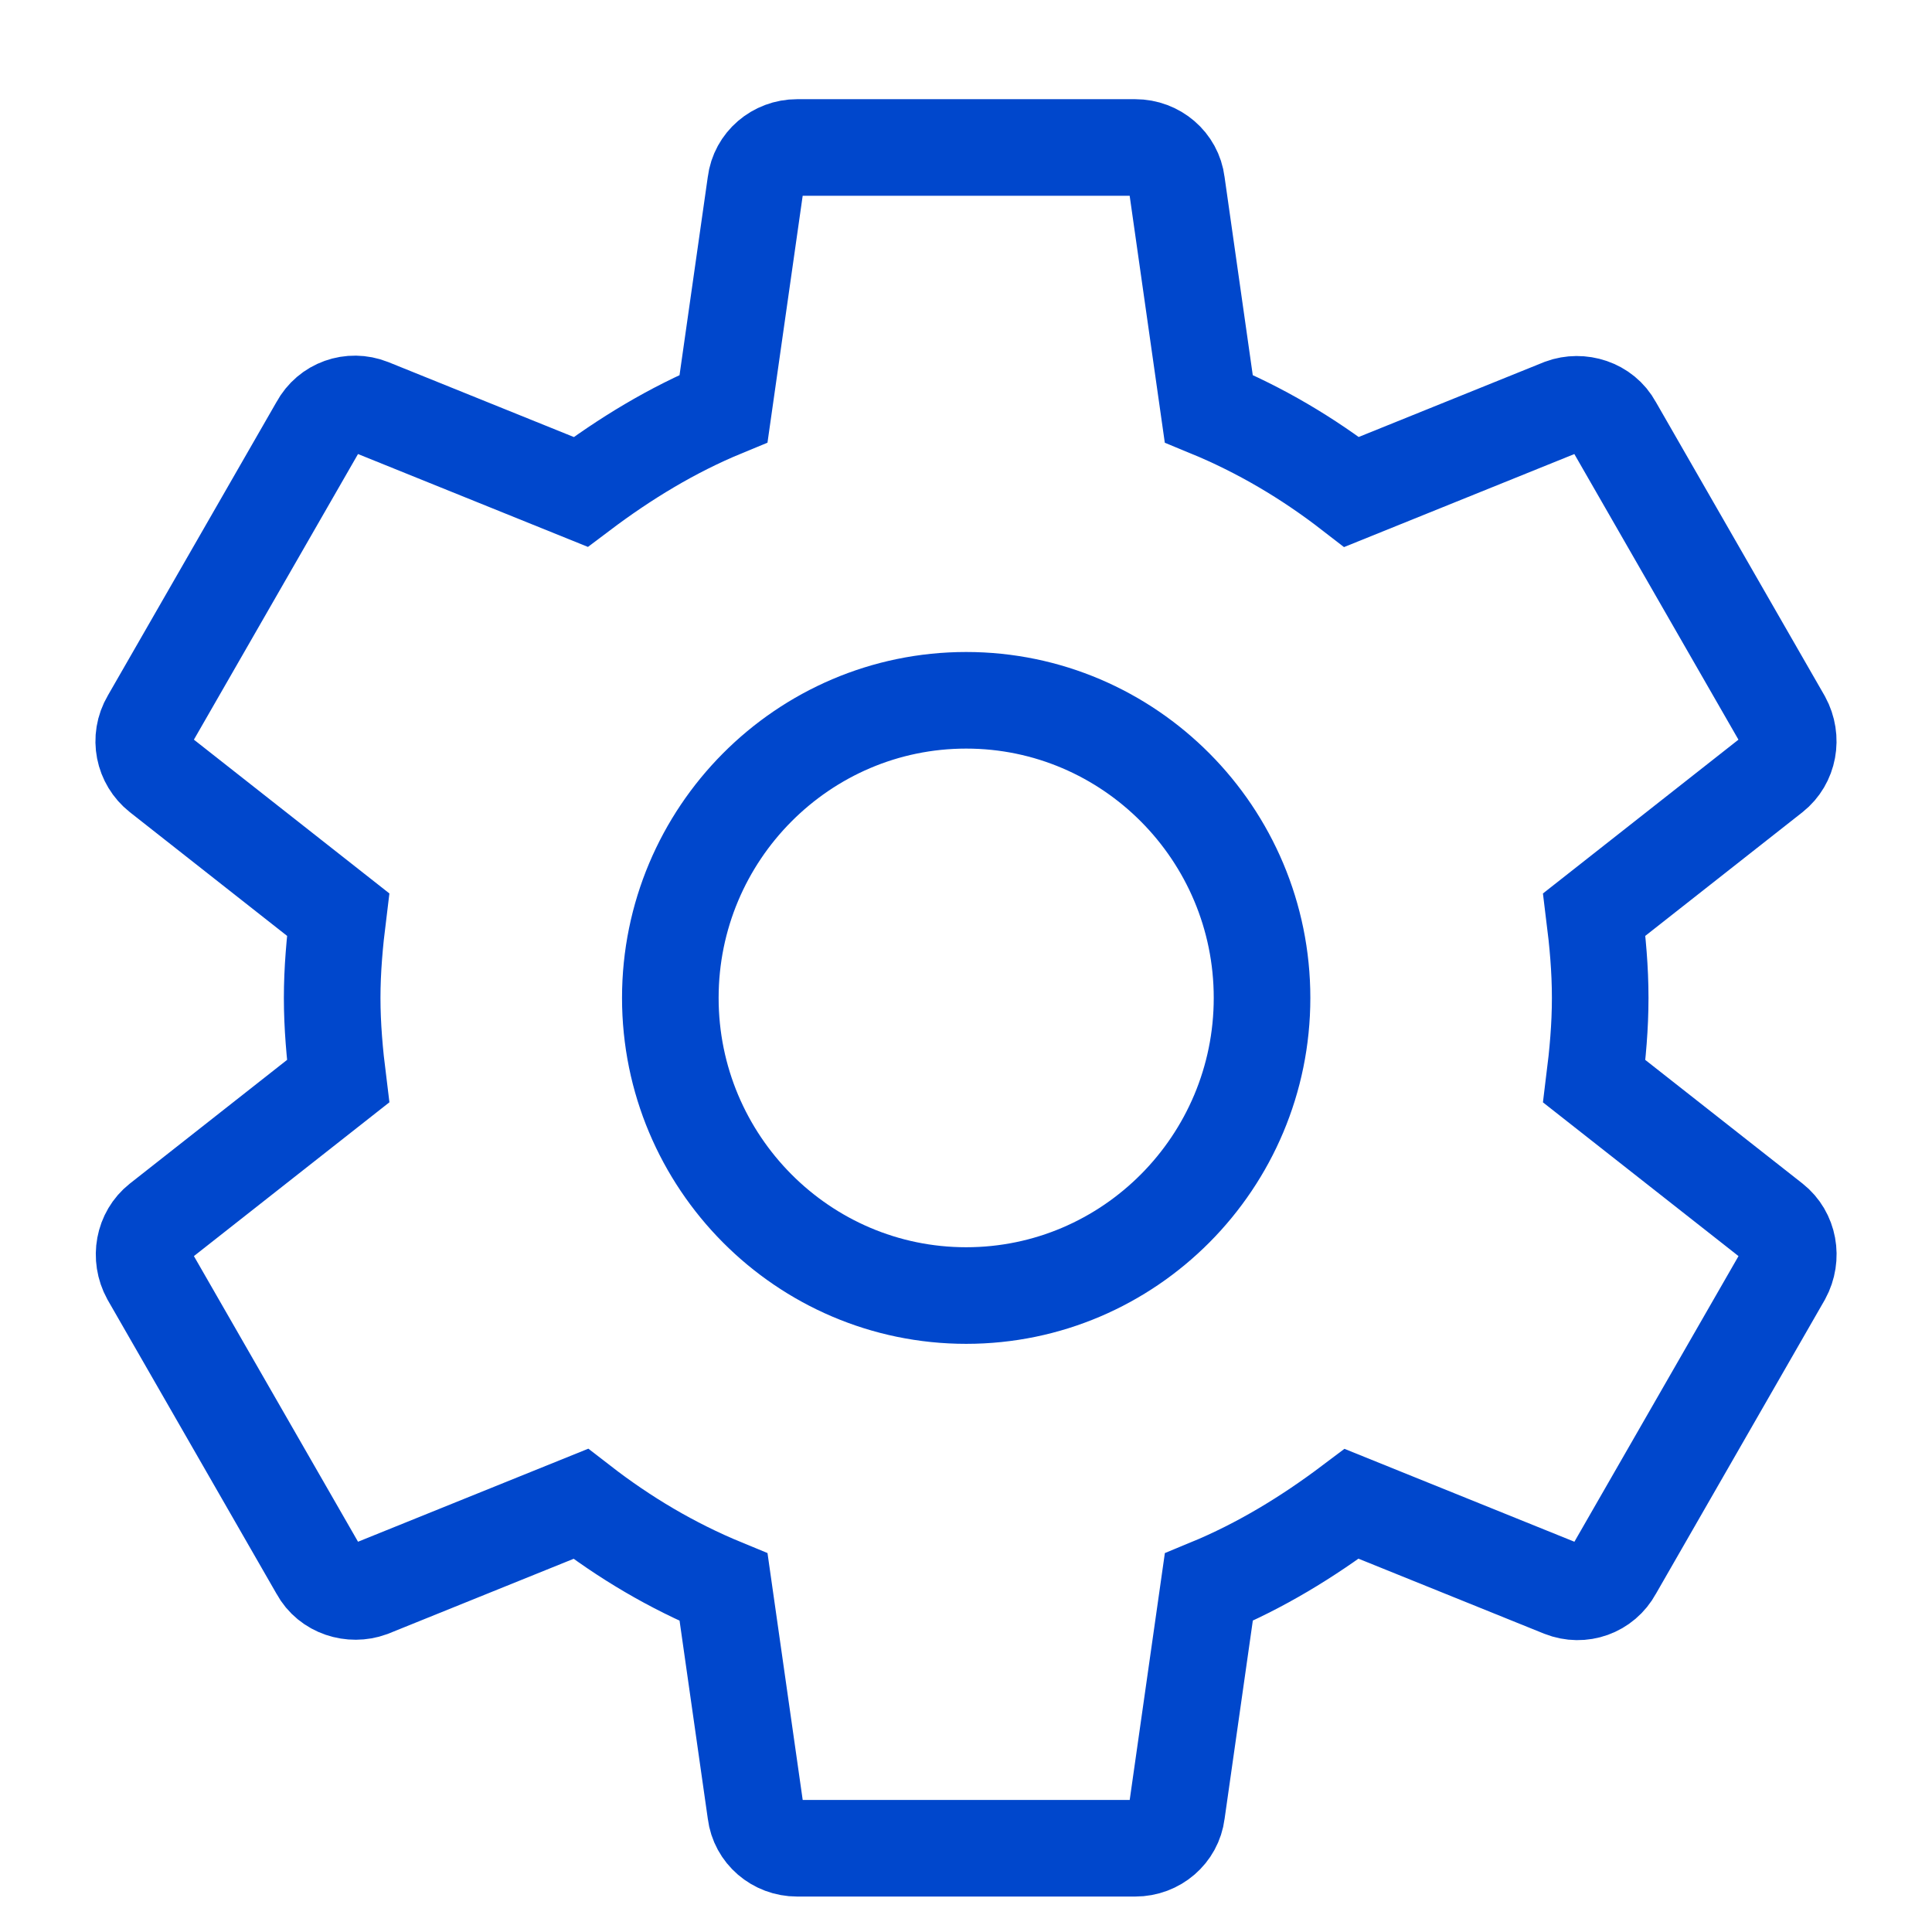 <svg xmlns="http://www.w3.org/2000/svg" xmlns:xlink="http://www.w3.org/1999/xlink" id="Layer_1" x="0px" y="0px" width="100px" height="100px" viewBox="0 0 100 100" xml:space="preserve">
<g display="none">
	<path display="inline" fill="#0047CC" d="M14.844,46.875c2.365,0,4.514-0.94,6.095-2.466l8.623,4.312   c-0.044,0.355-0.069,0.716-0.069,1.084c0,4.845,3.943,8.789,8.789,8.789c4.846,0,8.789-3.943,8.789-8.789   c0-1.355-0.309-2.64-0.859-3.787l11.722-11.72c1.146,0.55,2.432,0.859,3.786,0.859c4.847,0,8.789-3.943,8.789-8.789   c0-0.916-0.141-1.798-0.401-2.628l10.183-7.636c1.396,0.932,3.067,1.476,4.868,1.476c4.846,0,8.789-3.943,8.789-8.789   S90.002,0,85.156,0s-8.789,3.943-8.789,8.789c0,0.916,0.141,1.798,0.402,2.628l-10.184,7.636c-1.395-0.932-3.068-1.476-4.868-1.476   c-4.846,0-8.788,3.943-8.788,8.789c0,1.355,0.309,2.64,0.858,3.787l-11.721,11.72c-1.147-0.55-2.432-0.859-3.787-0.859   c-2.365,0-4.514,0.94-6.095,2.466l-8.623-4.312c0.044-0.355,0.069-0.716,0.069-1.084c0-4.846-3.943-8.789-8.789-8.789   c-4.846,0-8.789,3.943-8.789,8.789S9.998,46.875,14.844,46.875z M85.156,5.859c1.615,0,2.93,1.314,2.93,2.93s-1.314,2.93-2.93,2.93   c-1.616,0-2.93-1.313-2.93-2.93S83.541,5.859,85.156,5.859z M61.719,23.438c1.615,0,2.93,1.314,2.93,2.93   c0,1.616-1.313,2.93-2.93,2.93c-1.615,0-2.93-1.314-2.93-2.93C58.789,24.752,60.104,23.438,61.719,23.438z M38.281,46.875   c1.615,0,2.93,1.314,2.93,2.93c0,1.616-1.314,2.929-2.93,2.929c-1.616,0-2.93-1.313-2.93-2.929   C35.351,48.189,36.666,46.875,38.281,46.875z M14.844,35.156c1.615,0,2.93,1.313,2.93,2.93s-1.314,2.93-2.93,2.93   c-1.616,0-2.93-1.314-2.93-2.93S13.229,35.156,14.844,35.156z"></path>
	<path display="inline" fill="#0047CC" d="M97.07,94.141h-3.125V32.227c0-1.618-1.313-2.93-2.93-2.93H79.297   c-1.617,0-2.93,1.312-2.93,2.93v61.914h-5.859V49.805c0-1.618-1.313-2.93-2.93-2.93H55.859c-1.618,0-2.93,1.312-2.93,2.93v44.335   h-5.86V73.242c0-1.618-1.312-2.93-2.93-2.93H32.422c-1.618,0-2.93,1.312-2.93,2.93v20.898h-5.859V61.523   c0-1.618-1.312-2.931-2.93-2.931H8.984c-1.618,0-2.93,1.313-2.93,2.931v32.617H2.93c-1.618,0-2.93,1.312-2.93,2.93   C0,98.688,1.312,100,2.93,100h94.14c1.617,0,2.93-1.313,2.93-2.93C100,95.452,98.688,94.141,97.07,94.141z M82.227,35.156h5.859   v58.984h-5.859V35.156z M58.789,52.734h5.859v41.406h-5.859V52.734z M35.352,76.172h5.859v17.969h-5.859V76.172z M11.914,64.453   h5.859v29.688h-5.859V64.453z"></path>
</g>
<g display="none">
	<path display="inline" fill="#0047CC" d="M86.378,21.633H47.716l-12.99-9.961c-0.545-0.418-1.212-0.645-1.898-0.645H9.12   c-1.723,0-3.12,1.396-3.12,3.119v70.708c0,1.724,1.396,3.121,3.12,3.121h72.164v-6.24H12.239V17.266h19.53l12.99,9.961   c0.545,0.418,1.212,0.645,1.899,0.645H83.26v9.67h6.239v-12.79C89.498,23.029,88.102,21.633,86.378,21.633z"></path>
	<path display="inline" fill="#0047CC" d="M99.313,35.693c-0.592-0.737-1.486-1.166-2.433-1.166H24.093   c-1.464,0-2.73,1.018-3.047,2.448L10.648,84.08c-0.204,0.922,0.023,1.888,0.615,2.625c0.591,0.736,1.487,1.166,2.432,1.166h72.788   c1.465,0,2.73-1.02,3.048-2.448l10.396-47.104C100.13,37.397,99.904,36.431,99.313,35.693z M83.977,81.632H17.577l9.021-40.865   h66.398L83.977,81.632z"></path>
</g>
<path display="none" fill="none" stroke="#0047CC" stroke-width="6" d="M50.292,5.013c-0.523-0.292-1.152-0.288-1.672,0.01  c0,0-5.869,6.837-15.045,12.079c-6.118,3.495-12.555,6.01-19.312,7.546c-0.564,0.322-0.913,0.938-0.913,1.608v19.511  c0.021,21.073,11.999,40.137,30.522,48.581l4.769,2.166c0.445,0.203,0.953,0.203,1.399,0.002l5.374-2.418  c18.867-8.26,31.143-27.509,31.145-48.839V26.256c0-0.677-0.358-1.3-0.933-1.619c-7.616-1.971-14.183-4.489-19.698-7.553  C57.654,12.489,50.292,5.013,50.292,5.013z"></path>
<path display="none" fill="#FFFFFF" d="M45.64,63.625l19.413-19.488c1.191-1.196,3.122-1.196,4.313,0c1.19,1.196,1.19,3.135,0,4.331  L47.797,70.121c-1.191,1.195-3.122,1.195-4.313,0L30.542,57.13c-1.191-1.196-1.191-3.136,0-4.332c1.191-1.194,3.123-1.194,4.314,0  L45.64,63.625z"></path>
<path display="none" fill="#0047CC" stroke="#0047CC" stroke-width="2" d="M45.64,60.661l19.413-19.488  c1.191-1.196,3.122-1.196,4.313,0c1.19,1.196,1.19,3.135,0,4.331L47.797,67.157c-1.191,1.196-3.122,1.196-4.313,0L30.542,54.165  c-1.191-1.196-1.191-3.135,0-4.331c1.191-1.196,3.123-1.196,4.314,0L45.64,60.661z"></path>
<path fill="none" stroke="#0047CC" stroke-width="5" d="M82.518,55.965c0.176-1.408,0.308-2.816,0.308-4.314  c0-1.497-0.132-2.904-0.308-4.313l9.232-7.263c0.831-0.661,1.051-1.849,0.525-2.817l-8.75-15.229  c-0.525-0.968-1.707-1.32-2.67-0.968L69.96,25.462c-2.274-1.76-4.726-3.213-7.396-4.313l-1.66-11.666  c-0.131-1.057-1.051-1.849-2.146-1.849H41.258c-1.094,0-2.013,0.792-2.144,1.849l-1.663,11.664  c-2.669,1.101-5.118,2.597-7.394,4.313l-10.894-4.4c-1.006-0.396-2.145,0-2.669,0.968L7.743,37.257  c-0.569,0.969-0.307,2.157,0.525,2.817l9.232,7.263c-0.175,1.408-0.307,2.862-0.307,4.313c0,1.453,0.131,2.906,0.307,4.313  l-9.232,7.263c-0.832,0.659-1.051,1.851-0.525,2.816l8.751,15.23c0.524,0.969,1.707,1.318,2.669,0.969l10.895-4.402  c2.276,1.762,4.725,3.215,7.394,4.314l1.663,11.662c0.131,1.058,1.05,1.85,2.144,1.85H58.76c1.094,0,2.014-0.792,2.146-1.85  l1.661-11.662c2.67-1.102,5.119-2.598,7.396-4.314l10.896,4.402c1.007,0.396,2.145,0,2.67-0.969l8.75-15.23  c0.524-0.967,0.306-2.157-0.525-2.816L82.518,55.965z M50.01,67.057c-8.445,0-15.314-6.91-15.314-15.406  c0-8.493,6.87-15.404,15.314-15.404c8.443,0,15.313,6.911,15.313,15.404C65.323,60.146,58.453,67.057,50.01,67.057z"></path>
</svg>